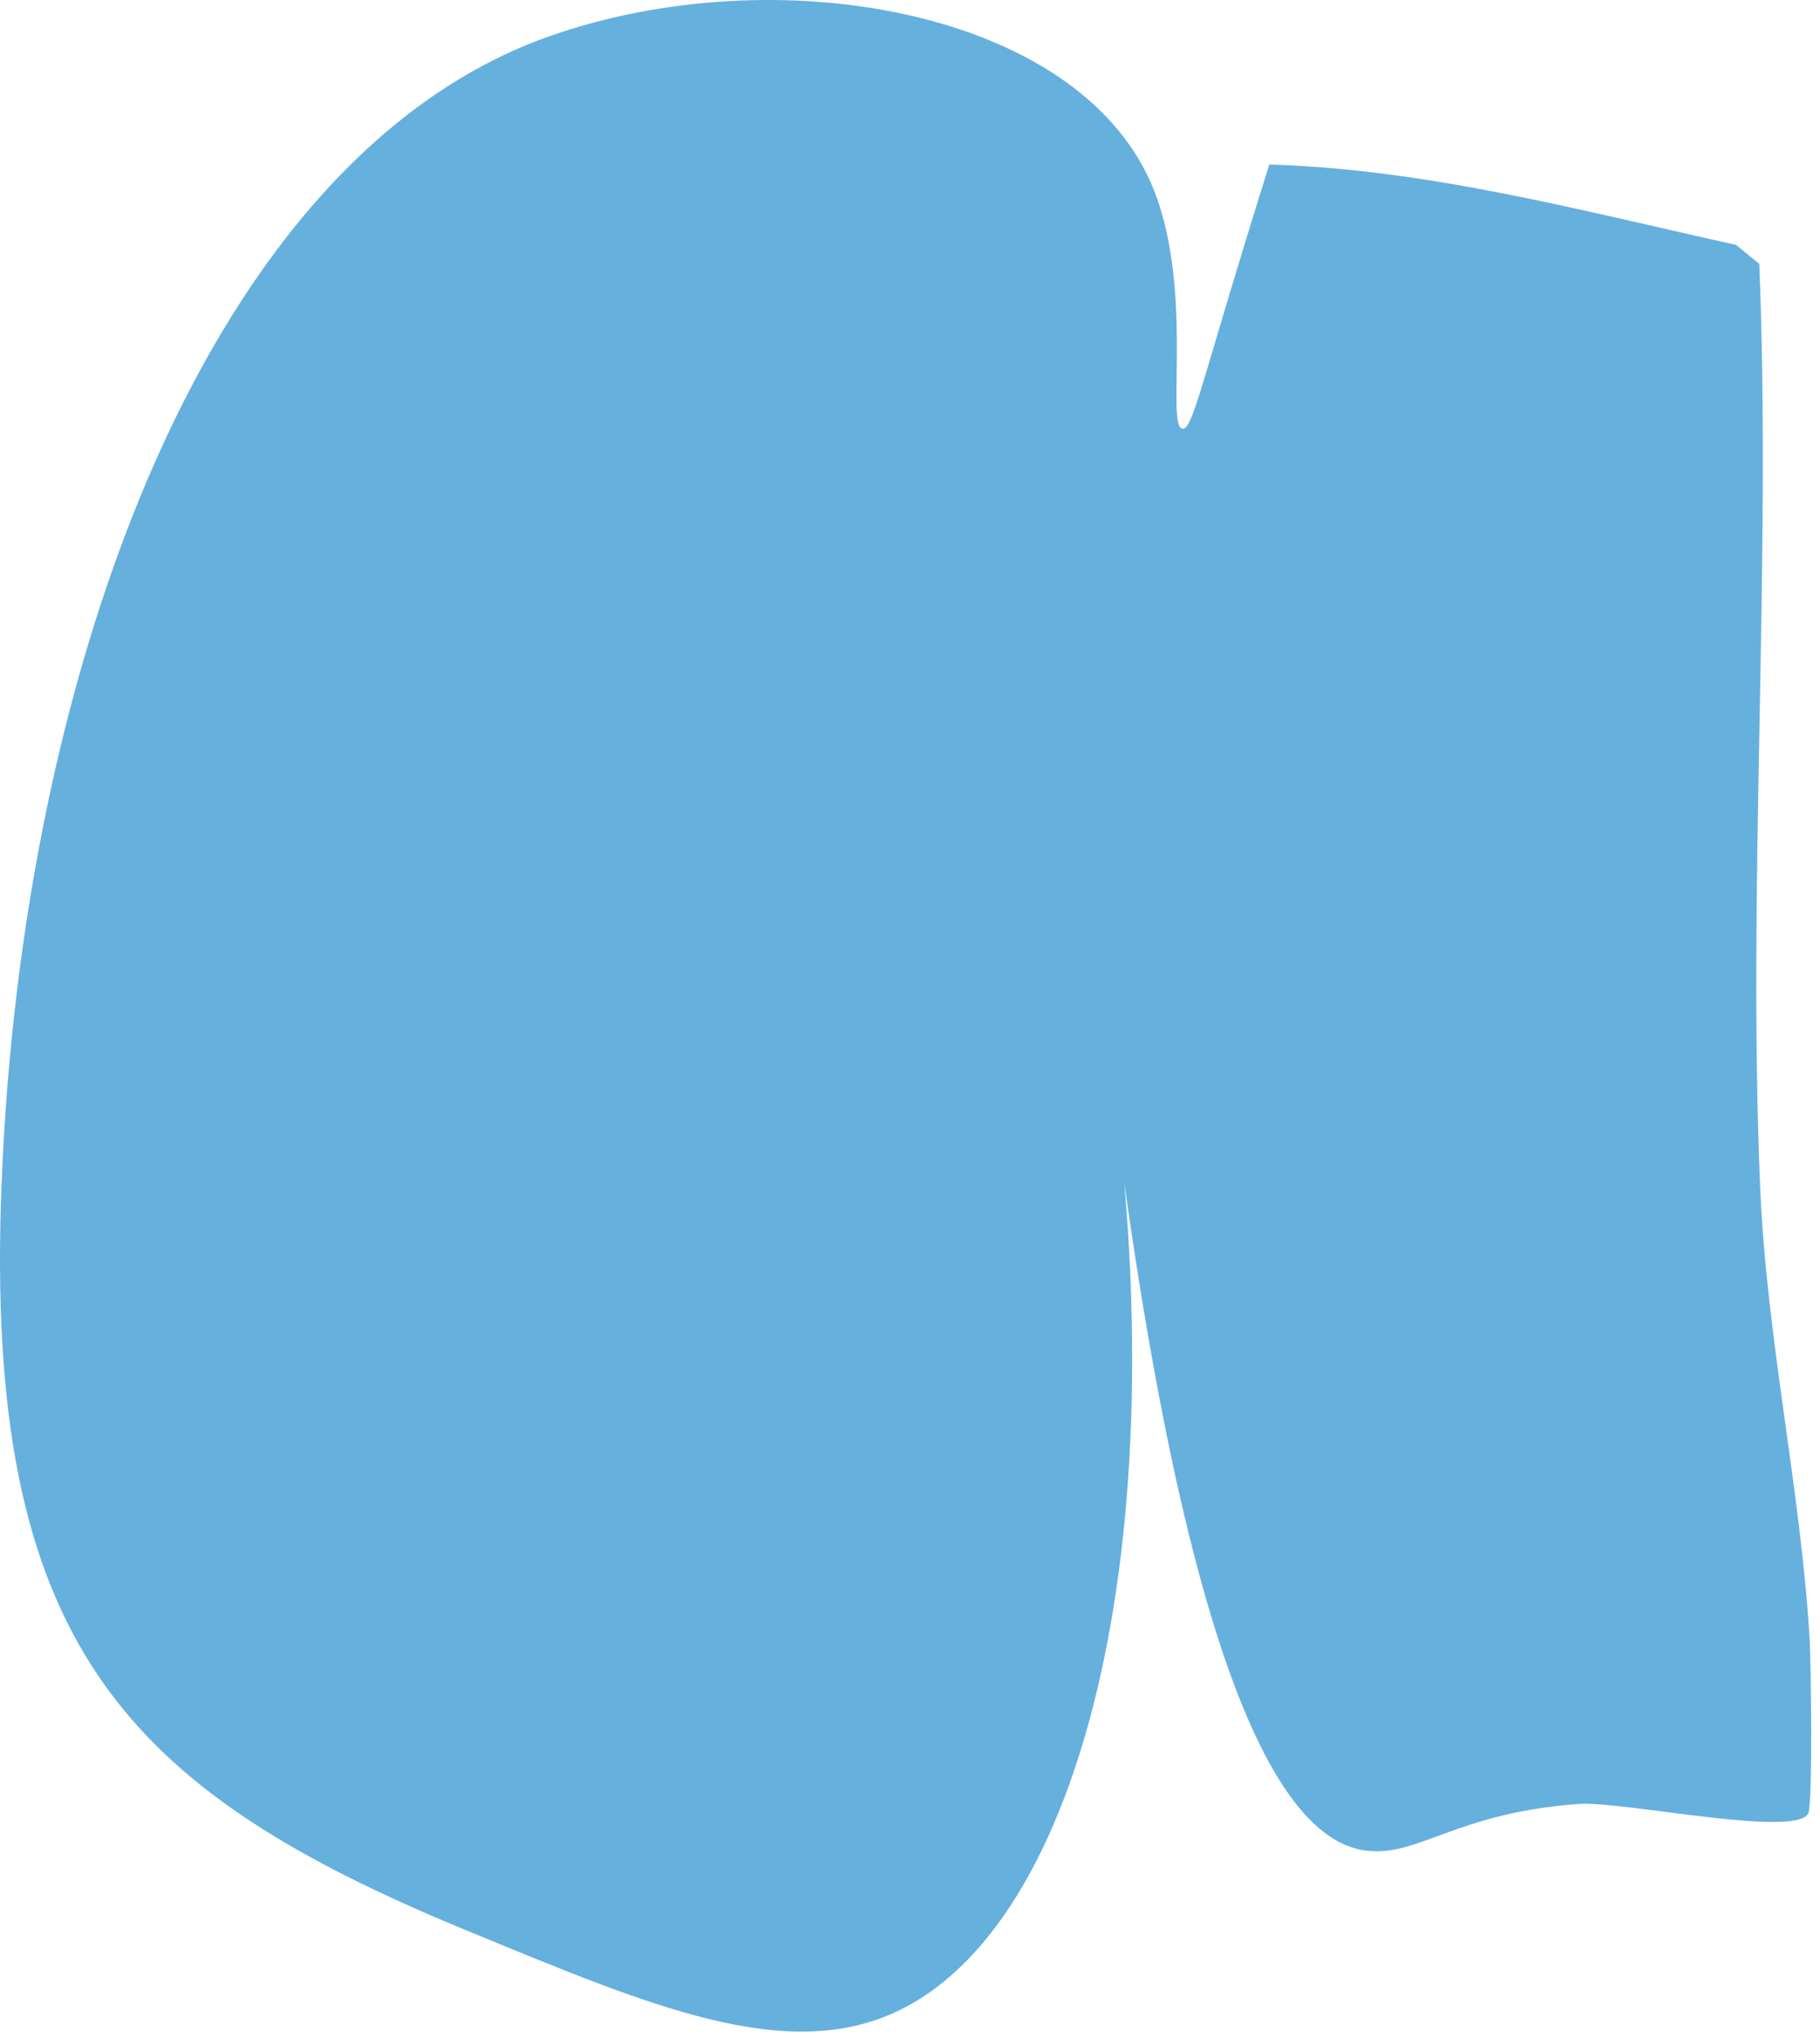 <svg width="176" height="197" viewBox="0 0 176 197" fill="none" xmlns="http://www.w3.org/2000/svg">
<path d="M174.983 158.183C174.094 143.737 170.82 129.301 170.211 114.695C168.983 85.364 171.299 54.944 170.131 25.503L167.874 23.666C152.839 20.342 138.124 16.368 122.749 15.899C122.2 17.636 121.412 20.142 120.493 23.157C116.12 37.423 115.262 41.537 114.353 41.437C112.676 41.257 115.601 27.4 111.268 17.616C103.851 0.874 74.978 -4.158 53.195 3.48C20.369 14.991 2.089 64.139 0.143 114.645C-1.565 158.832 11.963 172.949 45.268 186.646C62.799 193.854 76.107 199.594 86.979 194.293C105.588 185.238 114.543 145.464 106.556 97.214C113.934 161.747 123.788 177.661 131.964 178.849C137.076 179.588 140.66 175.225 152.68 174.356C156.883 174.057 173.575 177.661 174.863 175.285C175.302 174.496 175.142 160.539 174.983 158.163V158.183Z" fill="#66B0DE"/>
</svg>
